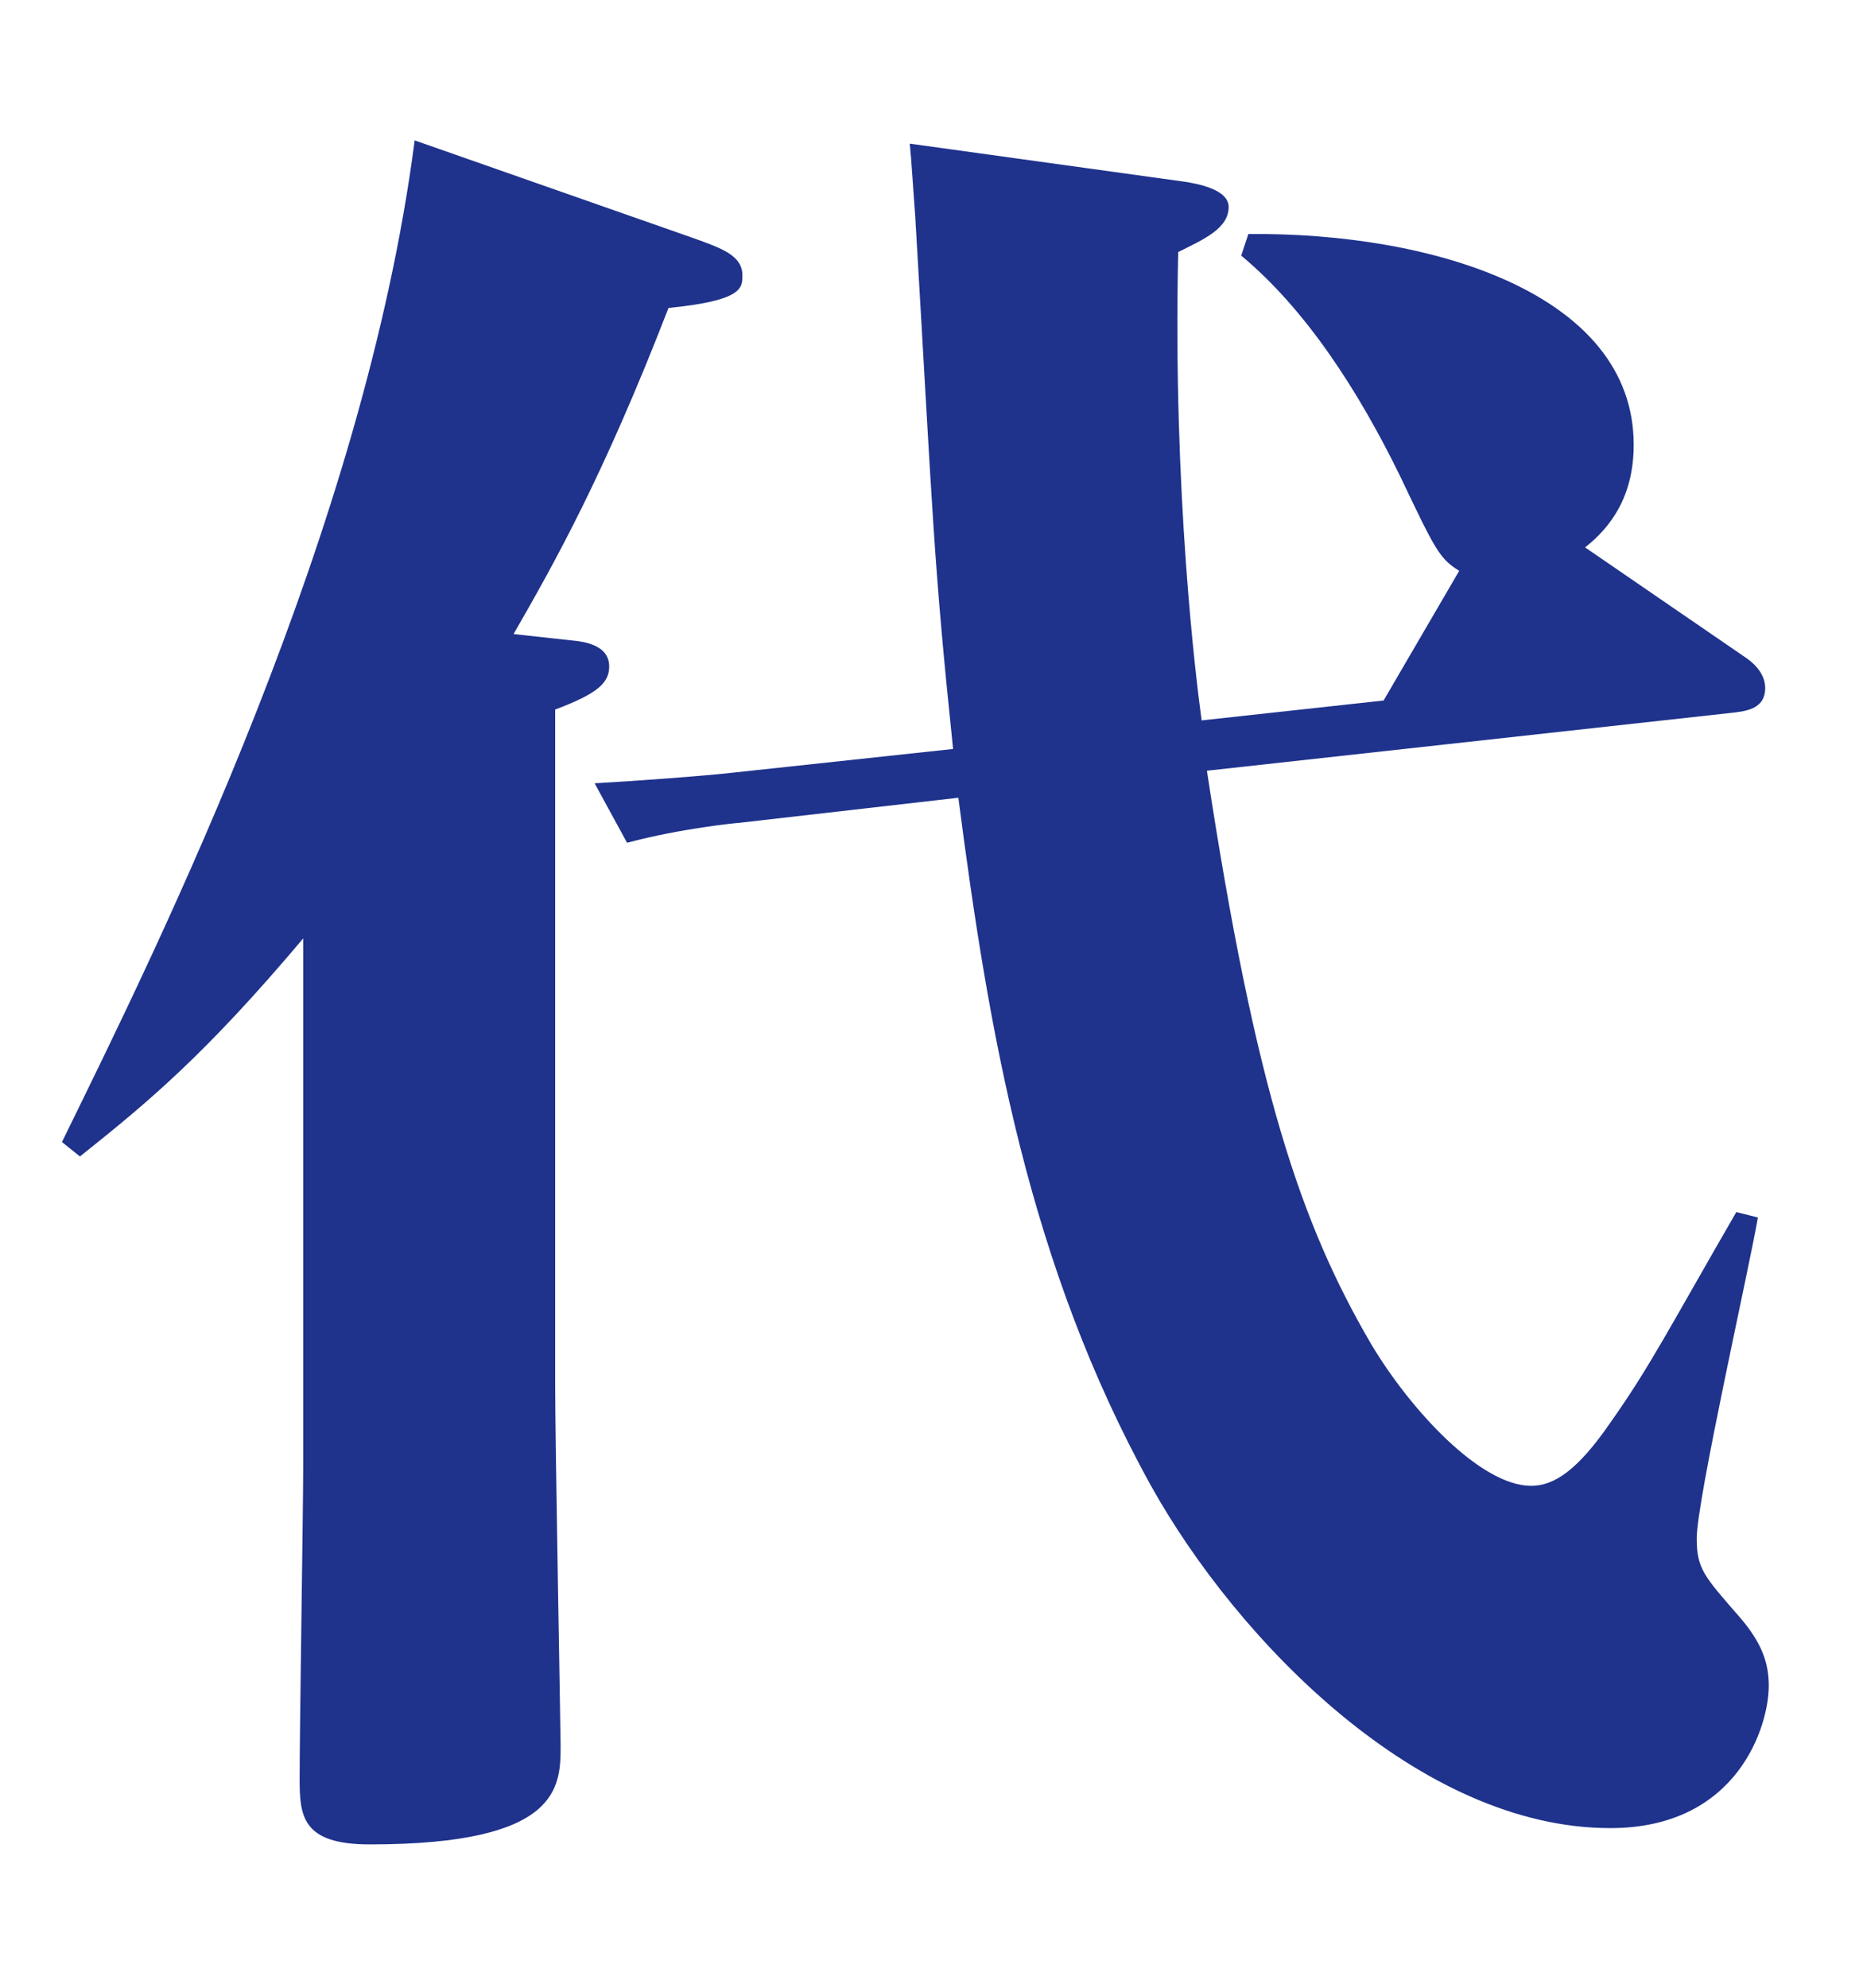 <?xml version="1.0" encoding="utf-8"?>
<!-- Generator: Adobe Illustrator 23.0.3, SVG Export Plug-In . SVG Version: 6.00 Build 0)  -->
<svg version="1.1" id="Layer_1" xmlns="http://www.w3.org/2000/svg" xmlns:xlink="http://www.w3.org/1999/xlink" x="0px" y="0px"
	 viewBox="0 0 120 128" style="enable-background:new 0 0 120 128;" xml:space="preserve">
<style type="text/css">
	.st0{fill:#1F328C;}
</style>
<g>
	<path class="st0" d="M37.27,41.29c0.81,0.12,1.97,0.46,1.97,1.62c0,1.04-0.7,1.74-3.48,2.78v43.5c0,3.71,0.35,22.39,0.35,23.2
		c0,2.67,0,6.38-12.29,6.38c-4.41,0-4.52-1.86-4.52-4.29c0-3.13,0.23-17.28,0.23-20.07V60.43c-6.26,7.42-9.86,10.44-14.38,14.04
		l-1.16-0.93C10.36,60.55,23.46,34.1,26.71,9.04l17.86,6.26c1.97,0.7,3.25,1.16,3.25,2.44c0,0.81,0,1.62-4.76,2.09
		c-4.18,10.79-7.31,16.36-9.98,21L37.27,41.29z M76.36,11.71c0.7,0.12,2.78,0.46,2.78,1.62c0,1.39-1.62,2.09-3.25,2.9
		c-0.35,15.54,1.16,27.61,1.51,30.16l11.72-1.28l4.87-8.35c-1.28-0.81-1.51-1.28-3.83-6.15c-2.67-5.45-6.03-10.67-10.21-14.15
		l0.46-1.39c11.83-0.12,24.82,3.83,24.82,13.57c0,3.36-1.51,5.33-3.13,6.61l10.32,7.08c0.35,0.23,1.28,0.93,1.28,1.97
		c0,1.39-1.28,1.51-2.32,1.62l-33.64,3.71c3.13,20.53,6.03,29.12,10.56,36.89c2.55,4.29,7.08,9.16,10.32,9.16
		c1.51,0,3.02-1.04,5.1-4.06c2.55-3.6,3.83-6.15,8.12-13.57l1.39,0.35c-0.58,3.36-3.94,18.21-3.94,20.65c0,1.97,0.46,2.44,2.78,5.1
		c1.39,1.62,1.86,2.9,1.86,4.41c0,2.55-1.97,9.16-10.21,9.16c-12.3,0-24.01-12.06-29.58-22.04c-7.89-14.27-10.44-29.12-12.41-44.31
		l-14.15,1.62c-0.12,0-3.71,0.35-7.19,1.28l-2.09-3.83c2.2-0.12,6.96-0.46,9.05-0.7l14.04-1.51c-1.28-12.3-1.28-14.62-2.44-34.34
		c-0.12-1.51-0.23-3.48-0.35-4.64L76.36,11.71z"/>
</g>
</svg>
